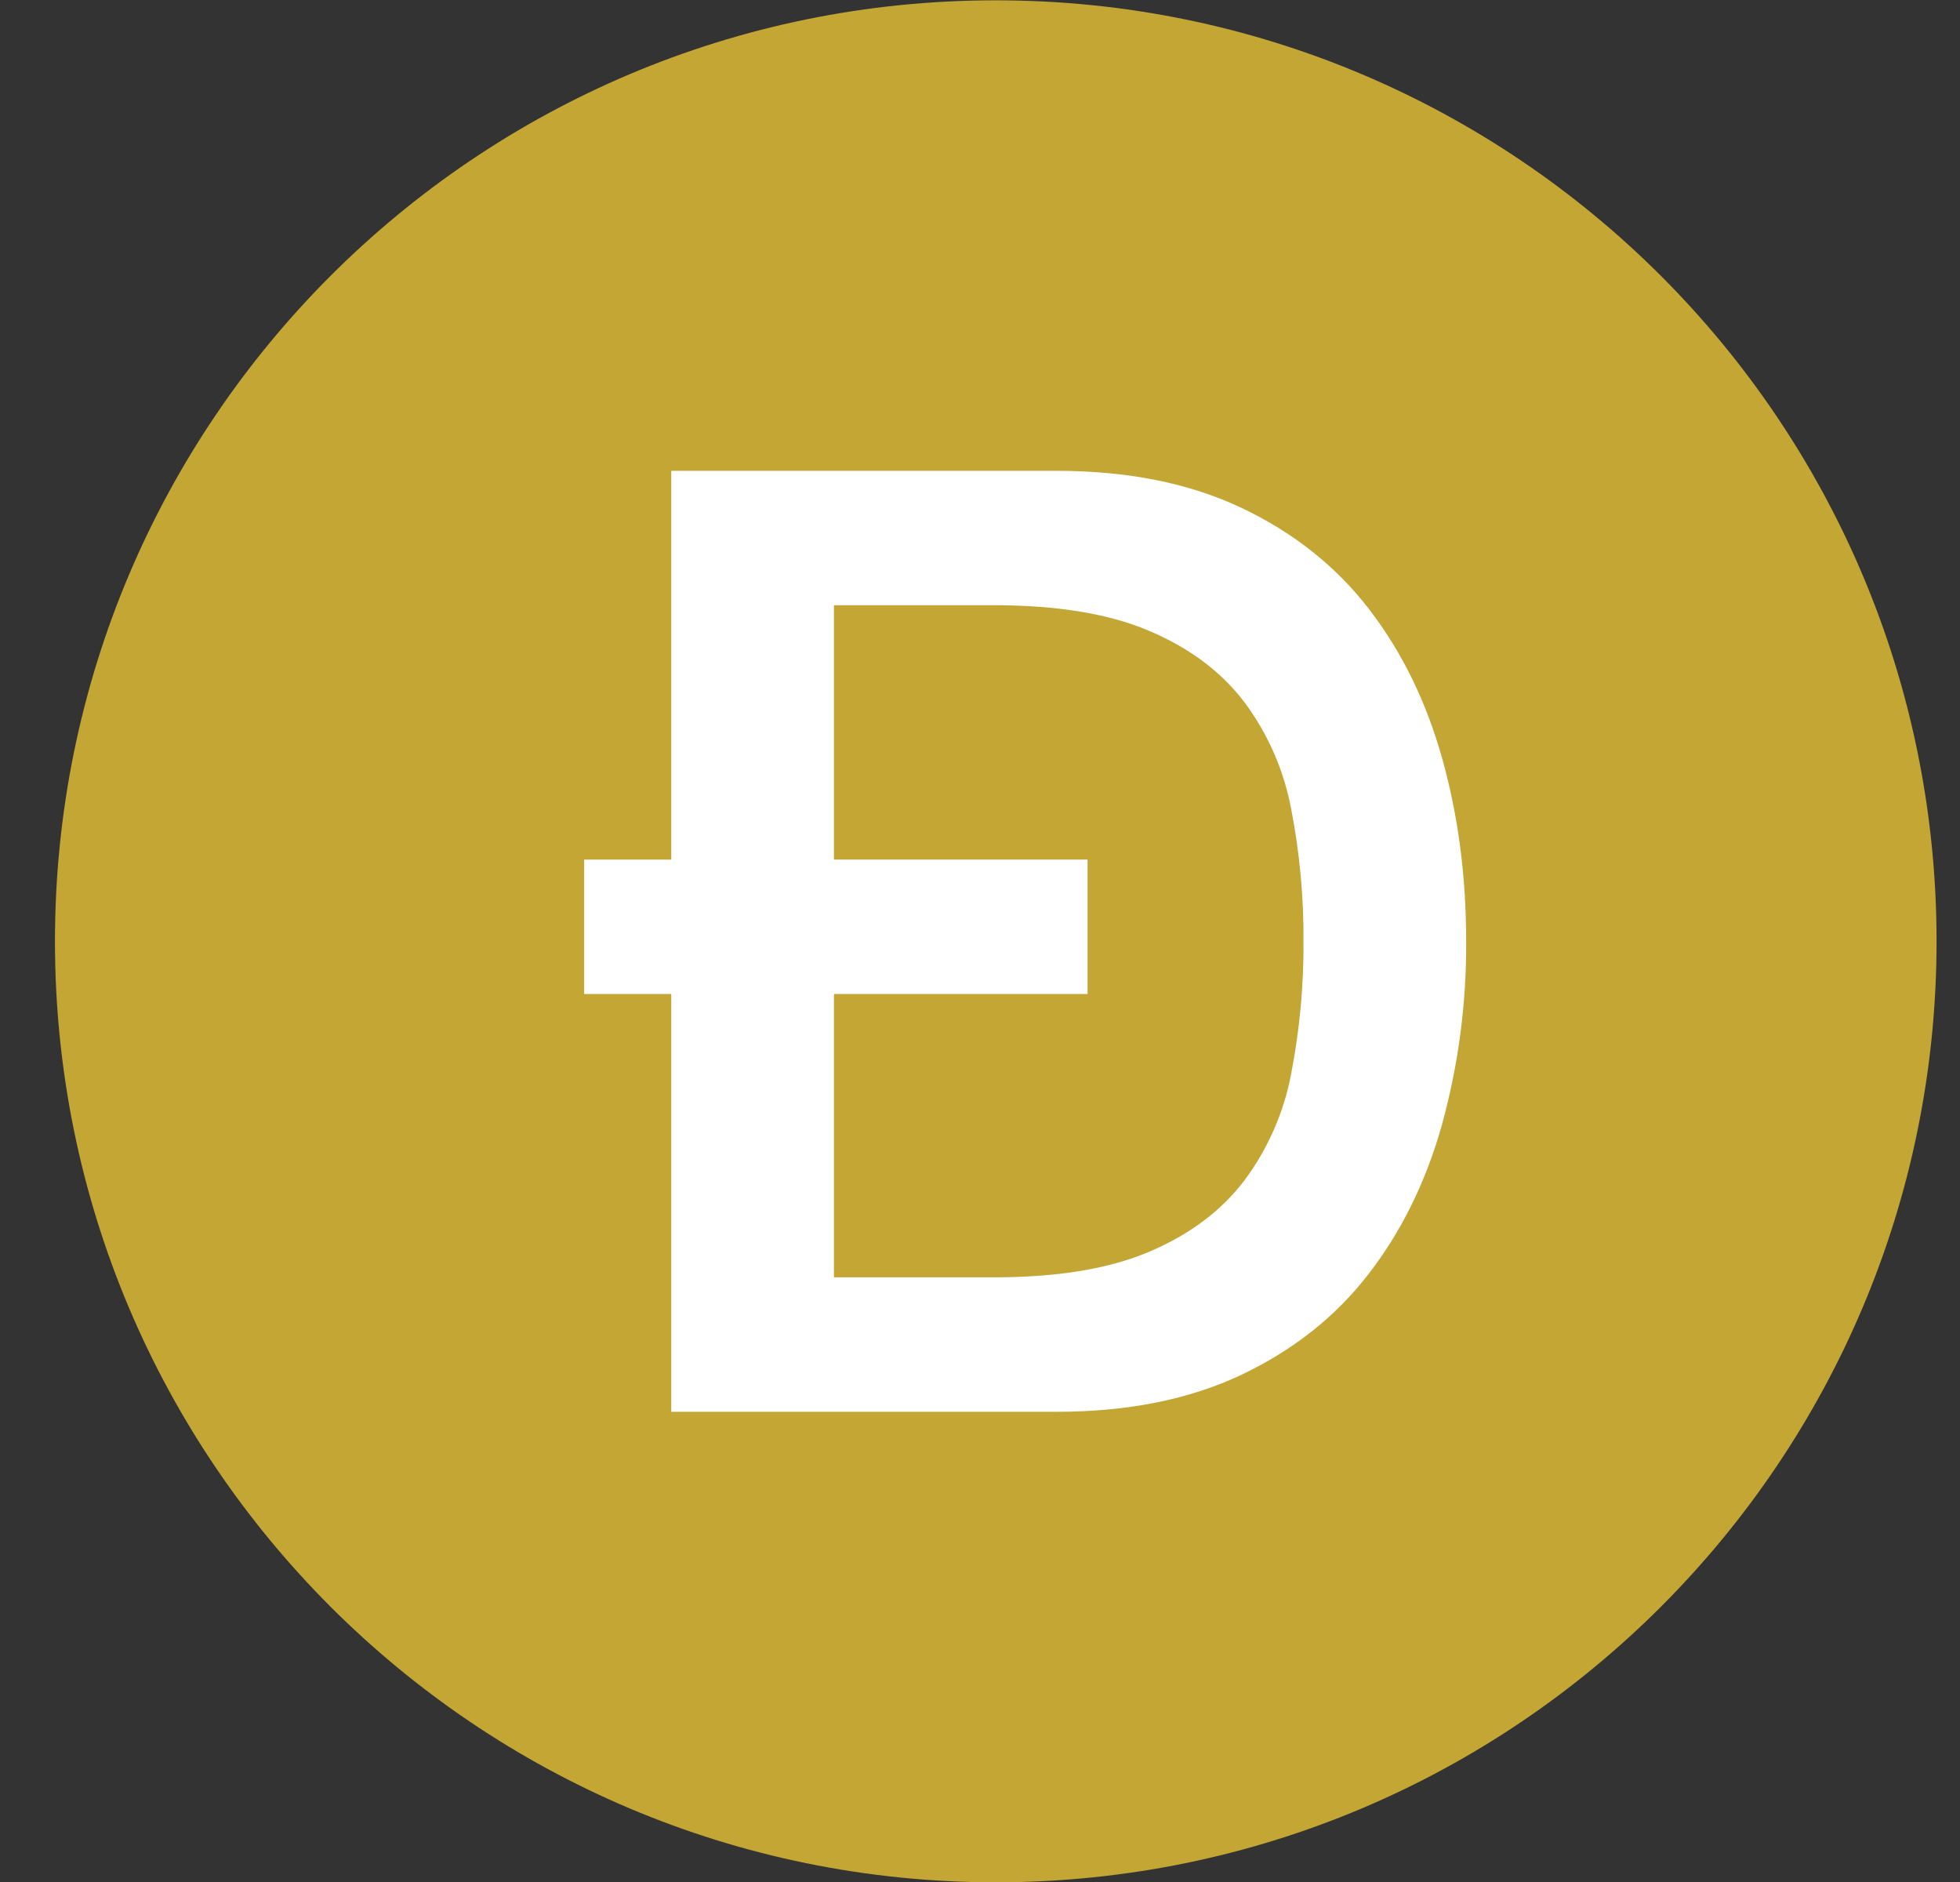 <svg width="25" height="24" viewBox="0 0 25 24" fill="none" xmlns="http://www.w3.org/2000/svg">
<rect x="0" y="0" width="25" height="24" fill="#333333" stroke="none"/>
<g clip-path="url(#clip0_18028_29639)">
<path d="M12.701 24.004C19.328 24.004 24.701 18.631 24.701 12.004C24.701 5.376 19.328 0.004 12.701 0.004C6.073 0.004 0.701 5.376 0.701 12.004C0.701 18.631 6.073 24.004 12.701 24.004Z" fill="#C3A634"/>
<path fill-rule="evenodd" clip-rule="evenodd" d="M10.637 10.961H13.872V12.676H10.637V16.289H12.677C13.485 16.289 14.146 16.181 14.66 15.962C15.175 15.743 15.578 15.441 15.872 15.054C16.172 14.652 16.376 14.186 16.469 13.693C16.577 13.136 16.63 12.571 16.626 12.004C16.63 11.437 16.577 10.871 16.469 10.315C16.376 9.822 16.172 9.356 15.872 8.954C15.578 8.567 15.174 8.264 14.66 8.046C14.146 7.827 13.485 7.718 12.677 7.718H10.637V10.962V10.961ZM8.562 12.676H7.451V10.962H8.562V6.004H13.474C14.381 6.004 15.167 6.161 15.83 6.474C16.494 6.788 17.036 7.217 17.456 7.76C17.876 8.303 18.189 8.939 18.394 9.668C18.599 10.396 18.701 11.175 18.701 12.004C18.706 12.793 18.602 13.579 18.393 14.34C18.189 15.068 17.876 15.704 17.456 16.247C17.036 16.791 16.494 17.219 15.83 17.534C15.167 17.847 14.381 18.004 13.474 18.004H8.562V12.676Z" fill="white"/>
</g>
<defs>
<clipPath id="clip0_18028_29639">
<rect width="24" height="24" fill="white" transform="translate(0.701 0.004)"/>
</clipPath>
</defs>
</svg>
